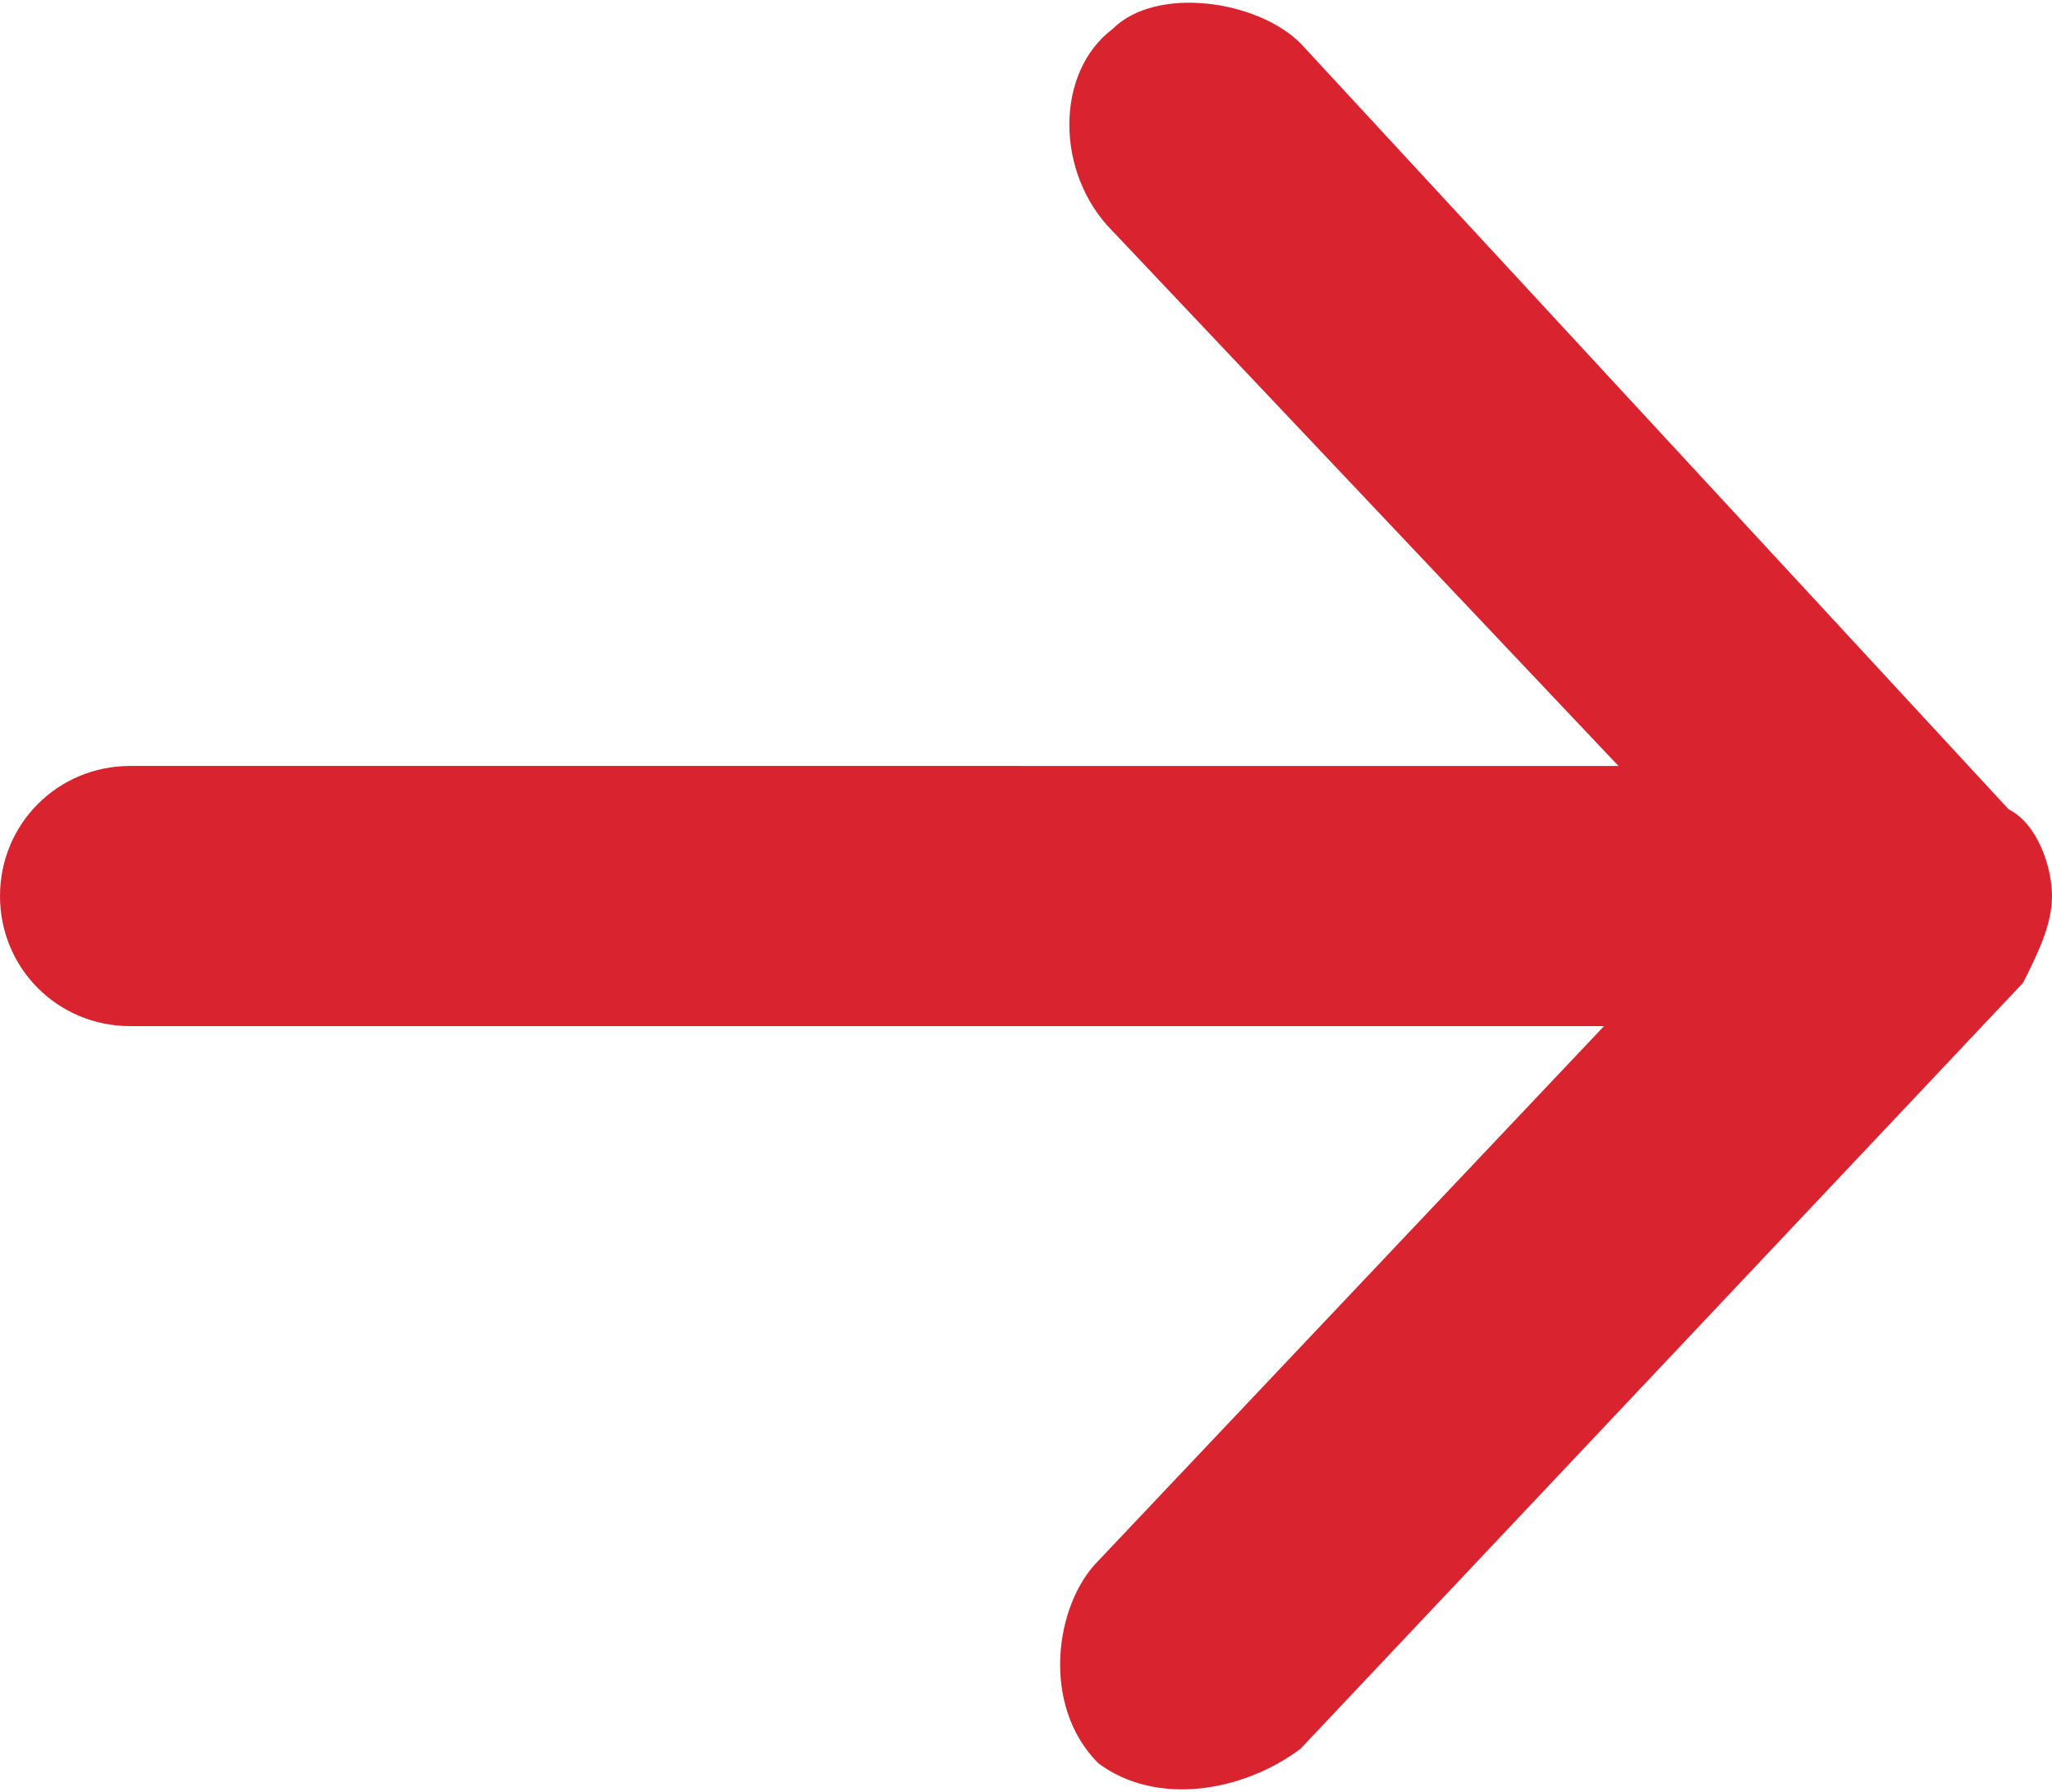 <?xml version="1.0" encoding="utf-8"?>
<!-- Generator: Adobe Illustrator 20.1.0, SVG Export Plug-In . SVG Version: 6.00 Build 0)  -->
<svg version="1.1" id="Layer_1" xmlns="http://www.w3.org/2000/svg" xmlns:xlink="http://www.w3.org/1999/xlink" x="0px" y="0px"
	 viewBox="0 0 14.2 12.4" style="enable-background:new 0 0 14.2 12.4;" xml:space="preserve">
<style type="text/css">
	.st0{clip-path:url(#SVGID_2_);fill:#D9232E;}
</style>
<g>
	<g>
		<defs>
			<rect id="SVGID_1_" width="14.2" height="12.4"/>
		</defs>
		<clipPath id="SVGID_2_">
			<use xlink:href="#SVGID_1_"  style="overflow:visible;"/>
		</clipPath>
		<path class="st0" d="M14.2,6.2c0-0.2-0.1-0.5-0.3-0.6L9,0.3C8.7,0,8-0.1,7.7,0.2c-0.4,0.3-0.4,1,0,1.4l3.5,3.7H0.9
			C0.4,5.3,0,5.7,0,6.2s0.4,0.9,0.9,0.9h10.2l-3.5,3.7c-0.3,0.3-0.4,1,0,1.4c0.4,0.3,1,0.2,1.4-0.1l5-5.3
			C14.1,6.6,14.2,6.4,14.2,6.2"/>
	</g>
</g>
</svg>
